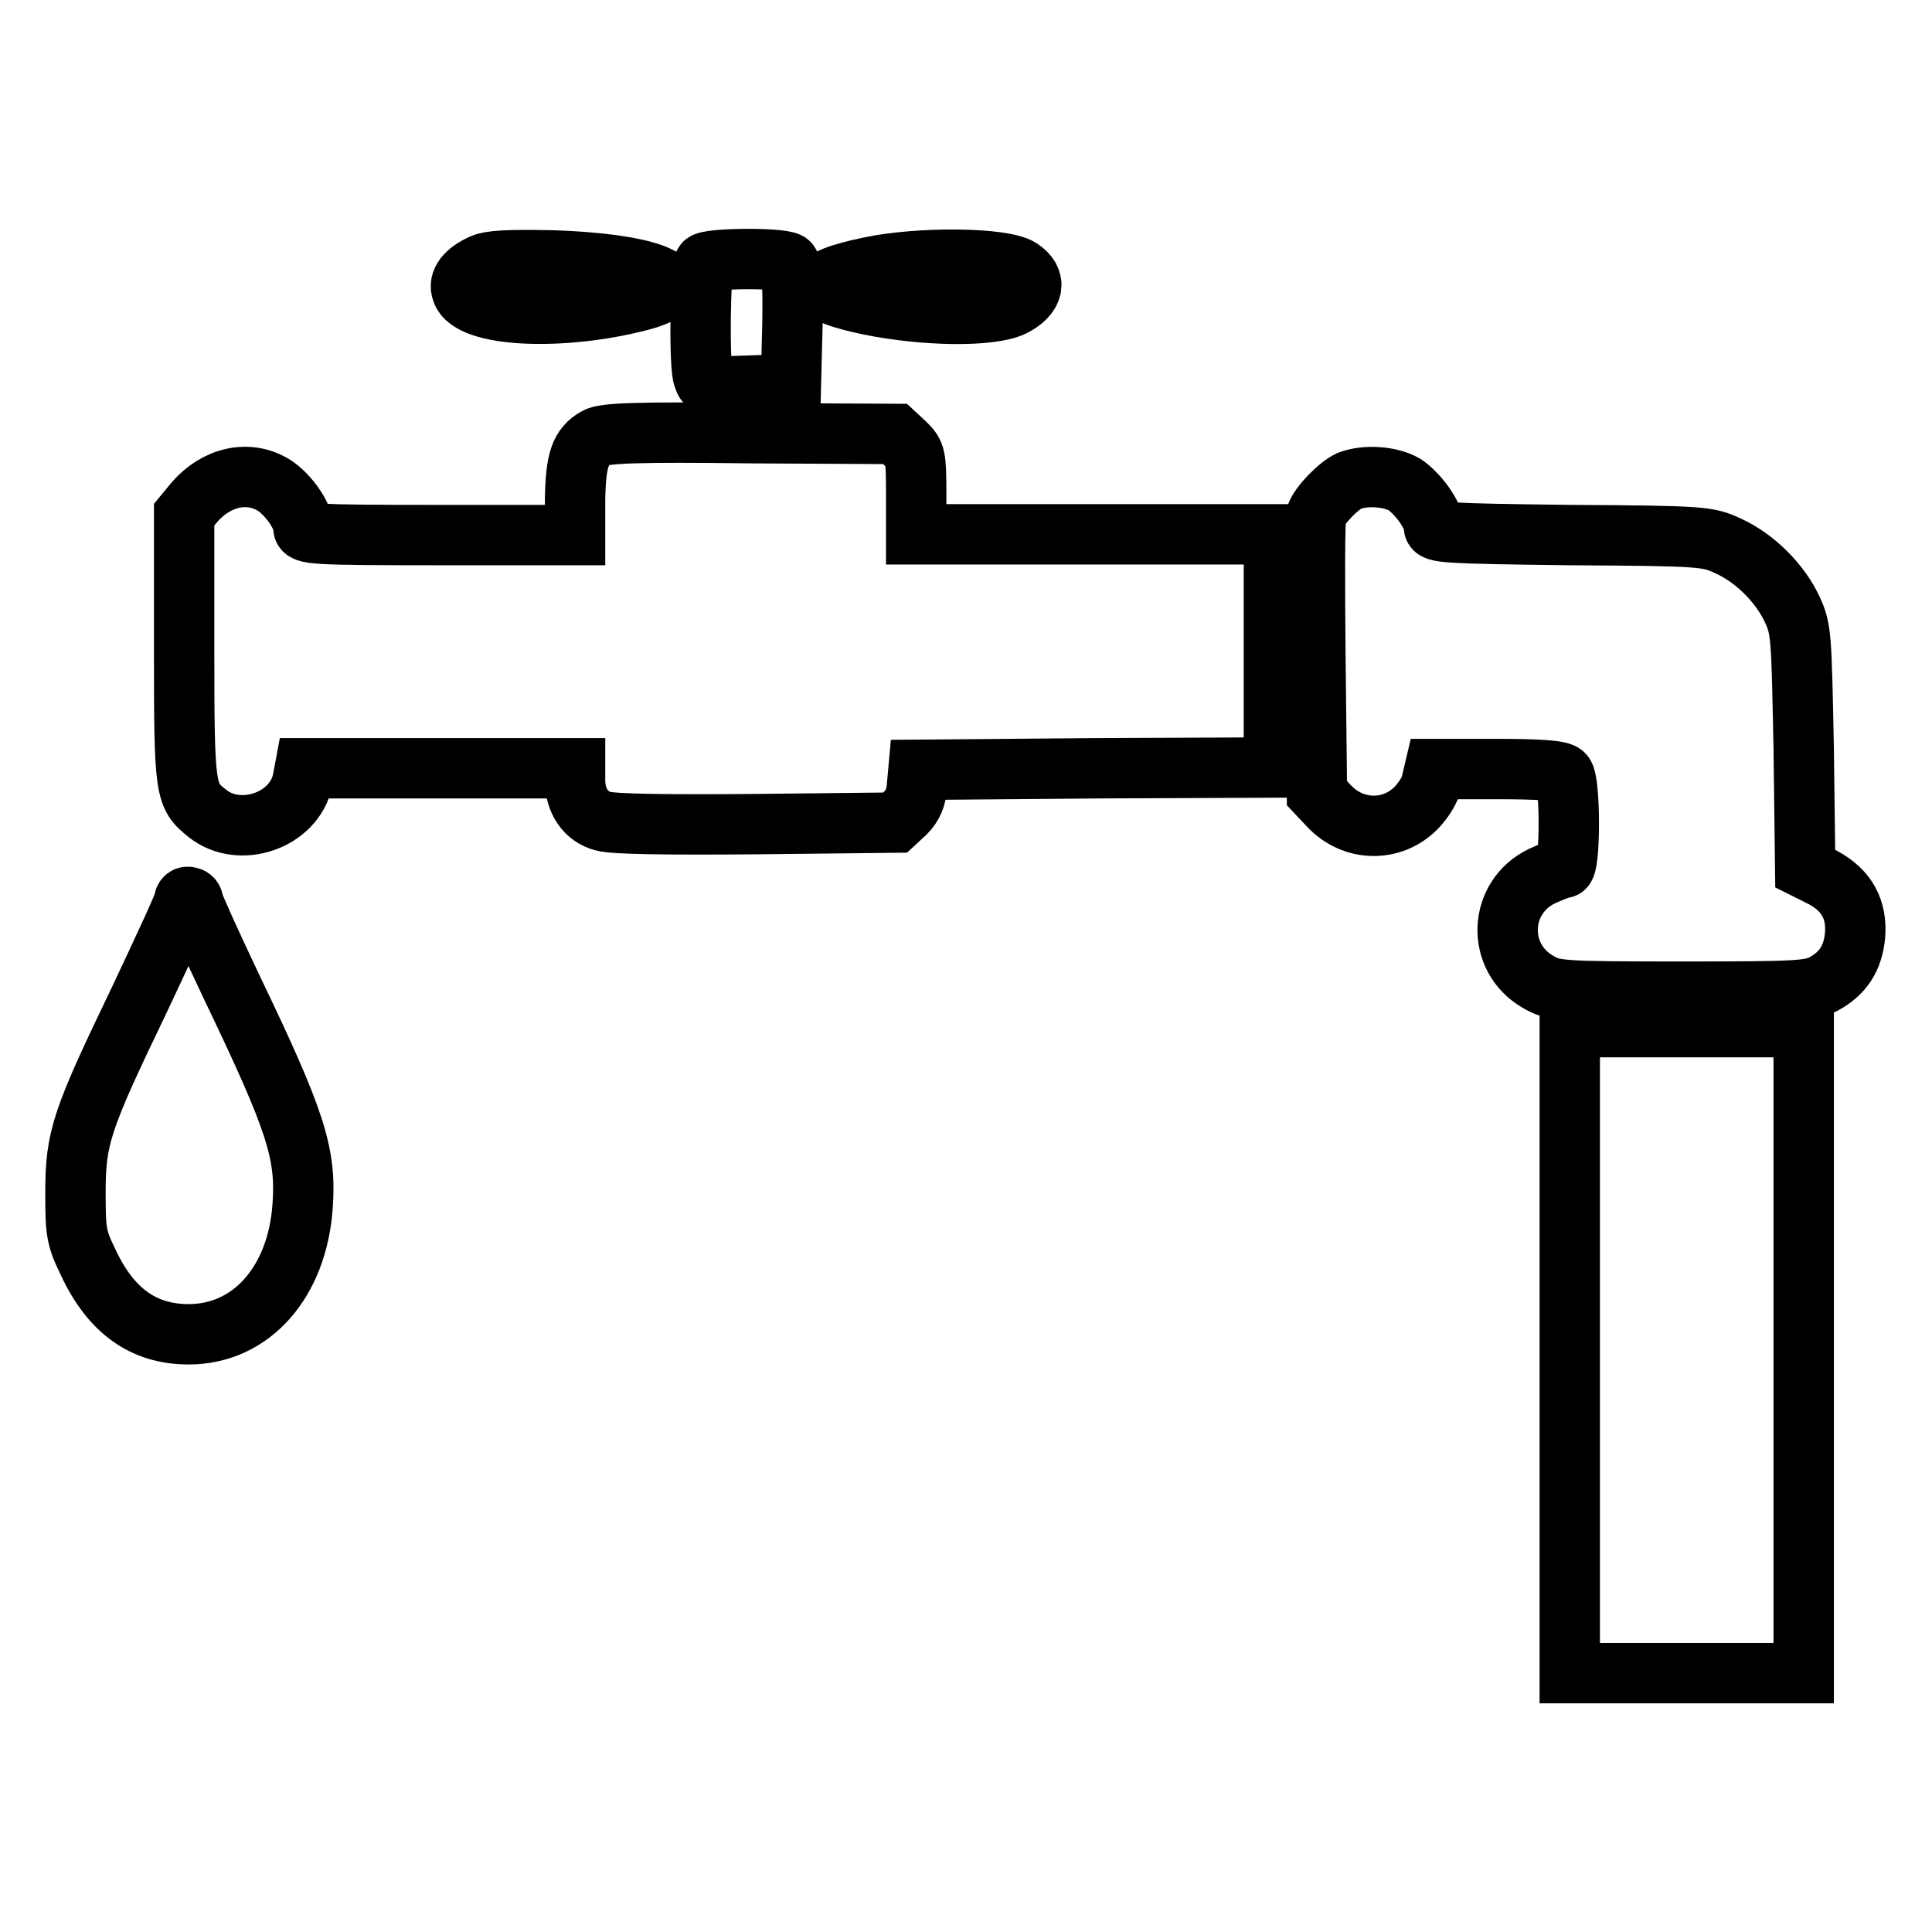<?xml version="1.0" encoding="utf-8"?>
<!-- Svg Vector Icons : http://www.onlinewebfonts.com/icon -->
<!DOCTYPE svg PUBLIC "-//W3C//DTD SVG 1.1//EN" "http://www.w3.org/Graphics/SVG/1.1/DTD/svg11.dtd">
<svg version="1.1" xmlns="http://www.w3.org/2000/svg" xmlns:xlink="http://www.w3.org/1999/xlink" x="0px" y="0px" viewBox="0 0 256 256" enable-background="new 0 0 256 256" xml:space="preserve">
<g><g><g><path stroke-width="8" fill-opacity="0" stroke="#000000"  d="M63.9,35c-2.2,1-3.2,2.3-2.7,3.6c1.1,3.4,13.2,4,23.8,1.2c7.8-2.1,1.6-4.9-12.1-5.3C67.4,34.4,65.1,34.5,63.9,35z"/><path stroke-width="8" fill-opacity="0" stroke="#000000"  d="M93.3,34.9c-0.5,0.9-0.7,13.6-0.1,15.1c0.4,1.2,0.6,1.3,6,1.1l5.6-0.2l0.2-7.8c0.1-5.9-0.1-8-0.5-8.3C103.3,34.1,93.7,34.2,93.3,34.9z"/><path stroke-width="8" fill-opacity="0" stroke="#000000"  d="M115.2,35.4c-8.2,1.7-8.2,3.3,0,5c7.4,1.5,16,1.6,19,0.2c2.8-1.4,3.3-3.5,1-5C132.9,34.1,121.7,34,115.2,35.4z"/><path stroke-width="8" fill-opacity="0" stroke="#000000"  d="M79,58c-2.1,1.2-2.7,2.9-2.8,8.1v4.8h-18c-16.8,0-18-0.1-18-1c0-1.5-2-4.4-3.9-5.6c-3.4-2.1-7.6-1.1-10.5,2.2l-1.4,1.7v17.6c0,19.2,0.1,19.6,3.1,22c4.3,3.4,11.5,0.9,12.6-4.4l0.3-1.6h17.9h17.9v1.6c0,2.7,1.4,4.8,3.7,5.4c1.3,0.4,8.2,0.5,20.4,0.4l18.3-0.2l1.4-1.3c0.9-0.9,1.4-2,1.5-3.5l0.2-2.2l23.6-0.2l23.5-0.1V86.3V70.8h-23.7h-23.7v-5.3c0-5.1-0.1-5.4-1.4-6.7l-1.4-1.3l-19.1-0.1C84.2,57.2,80,57.4,79,58z"/><path stroke-width="8" fill-opacity="0" stroke="#000000"  d="M178.8,63.7c-1.5,0.7-4,3.3-4.4,4.6c-0.2,0.7-0.2,9.2-0.1,19l0.2,17.8l1.6,1.7c3.2,3.4,8.3,3.5,11.5,0.3c1-1,2-2.6,2.1-3.5l0.4-1.7h8.2c5.7,0,8.5,0.2,8.9,0.7c0.9,0.9,0.9,12.4,0,12.4c-0.3,0-1.6,0.5-2.9,1.1c-5.8,2.8-6.1,10.8-0.5,14c2.1,1.2,2.6,1.3,19,1.3c15.4,0,17-0.1,18.8-1c2.6-1.4,3.9-3.4,4.2-6.4c0.3-3.5-1.1-6-4.2-7.7l-2.4-1.2L239,99.2c-0.3-14.9-0.3-15.8-1.5-18.4c-1.6-3.5-5-6.9-8.6-8.5c-2.6-1.2-3.3-1.3-20.8-1.4c-16.6-0.2-18.1-0.3-18.1-1.1c0-1.5-2.1-4.4-3.9-5.6C184.2,63.1,180.9,62.9,178.8,63.7z"/><path stroke-width="8" fill-opacity="0" stroke="#000000"  d="M24.4,119.4c0,0.4-2.7,6.2-5.9,13c-7.7,16-8.5,18.3-8.5,25.6c0,5.3,0.1,6,1.7,9.3c3,6.4,7.3,9.5,13.3,9.5c8.3,0,14.4-6.9,15.1-17c0.5-7-0.9-11.3-9.4-29c-2.8-5.9-5.1-11-5.1-11.3c0-0.3-0.2-0.6-0.5-0.6C24.7,118.7,24.4,119,24.4,119.4z"/><path stroke-width="8" fill-opacity="0" stroke="#000000"  d="M208,178.9v42.8h15.5H239v-42.8v-42.8h-15.5H208V178.9z"/></g></g></g>
</svg>
